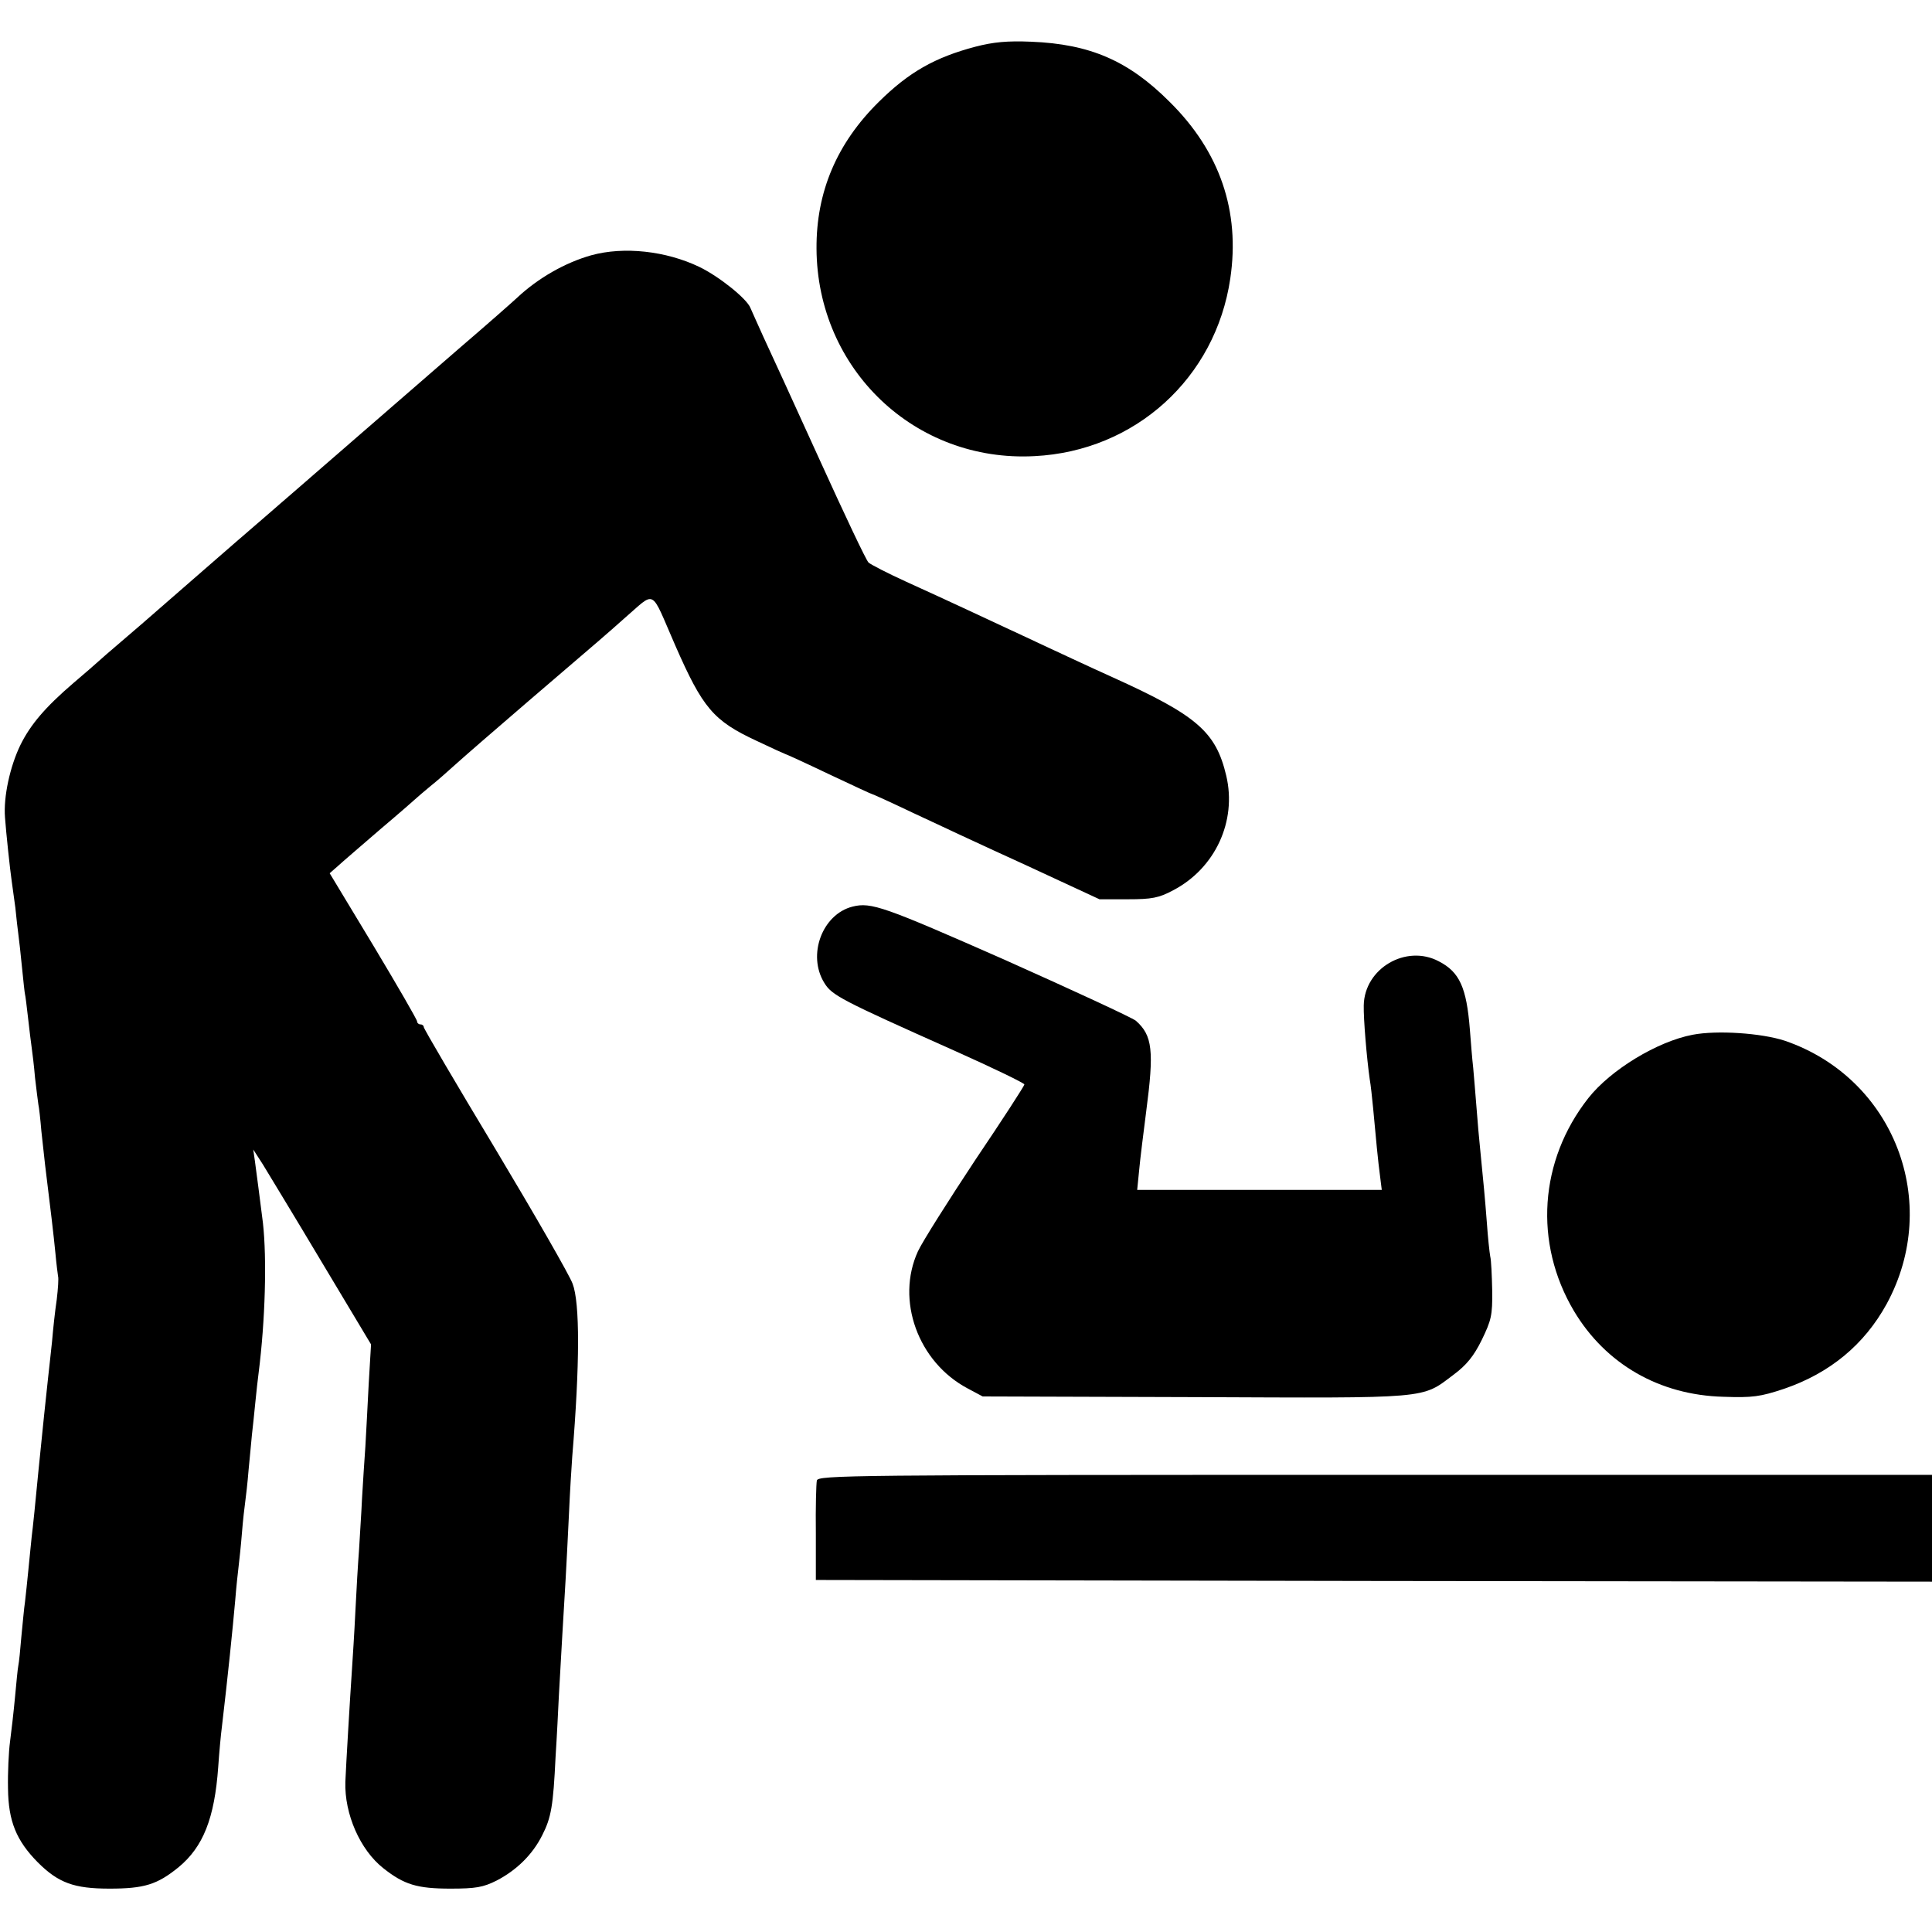 <?xml version="1.0" standalone="no"?>
<!DOCTYPE svg PUBLIC "-//W3C//DTD SVG 20010904//EN"
 "http://www.w3.org/TR/2001/REC-SVG-20010904/DTD/svg10.dtd">
<svg version="1.0" xmlns="http://www.w3.org/2000/svg"
 width="579pt" height="579pt" viewBox="0 0 579 579"
 preserveAspectRatio="xMidYMid meet">
<g transform="translate(0,579) scale(0.1,-0.1)"
fill="#000000" stroke="none">
<path d="M2923 5650 c-121 -32 -199 -76 -289 -165 -126 -124 -188 -270 -187
-440 2 -362 295 -641 653 -622 302 15 543 234 587 532 30 202 -31 381 -182
530 -123 123 -238 173 -415 180 -71 3 -113 -1 -167 -15z"/>
<path d="M1772 5025 c-78 -22 -159 -68 -222 -127 -14 -13 -92 -82 -175 -153
-130 -113 -410 -356 -500 -434 -16 -14 -50 -43 -75 -65 -44 -38 -146 -126
-180 -156 -23 -20 -132 -115 -194 -169 -28 -24 -76 -65 -106 -91 -30 -27 -75
-66 -100 -87 -85 -73 -129 -125 -159 -186 -31 -64 -51 -155 -46 -217 3 -43 15
-156 20 -190 2 -14 7 -50 11 -80 3 -30 7 -66 9 -80 2 -14 7 -59 11 -100 4 -41
8 -77 9 -80 1 -3 5 -34 9 -70 4 -36 9 -76 11 -90 2 -14 7 -54 10 -90 4 -36 9
-72 10 -80 2 -8 6 -44 9 -80 4 -36 9 -81 11 -100 16 -129 26 -213 31 -265 3
-33 7 -64 8 -70 2 -5 0 -37 -4 -70 -5 -33 -11 -89 -14 -125 -4 -36 -9 -85 -12
-110 -9 -81 -13 -123 -29 -280 -8 -85 -17 -173 -20 -195 -2 -22 -7 -67 -10
-100 -3 -33 -8 -76 -10 -95 -3 -19 -7 -66 -11 -105 -3 -38 -7 -77 -9 -86 -2
-9 -6 -52 -10 -95 -4 -43 -11 -104 -15 -134 -4 -30 -7 -93 -6 -140 1 -98 25
-156 89 -221 62 -62 109 -79 215 -79 104 0 143 12 207 64 74 61 108 147 119
301 3 44 8 98 11 120 18 153 32 290 40 380 3 39 8 84 10 100 2 17 7 62 10 100
3 39 8 81 10 95 2 14 7 57 10 95 4 39 8 86 10 105 2 19 7 62 10 95 3 33 8 74
10 90 20 158 25 342 13 450 -10 78 -18 142 -24 185 l-5 35 29 -45 c15 -25 95
-156 176 -292 l148 -247 -7 -118 c-3 -65 -8 -149 -10 -188 -3 -38 -7 -108 -10
-155 -2 -47 -7 -116 -9 -155 -3 -38 -8 -122 -11 -185 -3 -63 -8 -140 -10 -170
-6 -88 -18 -291 -20 -340 -3 -96 44 -204 114 -259 62 -49 101 -61 201 -61 76
0 98 4 138 24 60 31 108 78 137 136 27 53 33 88 40 235 4 61 8 144 10 185 6
108 15 264 20 345 2 39 7 126 10 195 3 69 8 148 10 175 23 278 23 461 1 518
-9 25 -113 206 -231 403 -118 196 -215 361 -215 366 0 4 -4 8 -10 8 -5 0 -10
4 -10 9 0 5 -59 107 -131 227 l-131 217 24 21 c13 12 70 61 128 111 58 49 107
92 110 95 3 3 21 18 40 34 19 15 53 45 75 65 22 20 121 106 220 191 223 191
229 196 284 245 99 85 78 96 155 -80 82 -187 114 -225 243 -285 46 -22 86 -40
87 -40 2 0 61 -27 130 -60 70 -33 128 -60 130 -60 2 0 57 -25 122 -56 66 -31
218 -102 339 -157 l220 -102 85 0 c72 0 93 4 136 27 126 66 191 207 159 343
-31 132 -88 181 -340 295 -27 12 -83 38 -122 56 -40 19 -108 50 -150 70 -43
20 -116 54 -163 76 -47 22 -130 60 -185 85 -55 25 -105 51 -112 57 -7 6 -73
146 -148 311 -75 165 -150 329 -167 365 -16 36 -34 75 -39 87 -10 27 -93 94
-153 123 -100 48 -226 62 -324 35z"/>
<path d="M2555 3073 c-91 -23 -136 -145 -85 -228 23 -38 48 -51 393 -205 114
-51 207 -96 207 -100 0 -4 -66 -106 -147 -226 -80 -121 -158 -244 -172 -274
-67 -146 0 -332 149 -411 l45 -24 636 -2 c710 -3 678 -6 775 67 39 29 61 56
85 105 28 58 32 73 31 147 -1 46 -3 92 -6 103 -2 11 -7 56 -10 100 -6 78 -10
119 -20 220 -3 28 -8 84 -11 125 -3 41 -8 95 -10 120 -3 25 -7 77 -10 115 -10
126 -31 172 -93 204 -98 52 -223 -21 -225 -132 -1 -40 9 -159 18 -222 3 -16 7
-55 10 -85 8 -88 15 -162 21 -206 l5 -40 -367 0 -366 0 6 60 c3 34 13 112 21
175 24 182 19 228 -31 272 -11 9 -188 91 -394 183 -361 159 -399 173 -455 159z"/>
<path d="M5073 2689 c-106 -20 -246 -105 -313 -190 -147 -187 -164 -434 -43
-638 95 -159 256 -252 448 -257 87 -3 110 0 182 24 137 47 240 132 307 254
166 305 22 677 -305 789 -70 23 -203 32 -276 18z"/>
<path d="M2448 1353 c-2 -10 -4 -81 -3 -158 l0 -140 1673 -3 1672 -2 0 160 0
160 -1669 0 c-1581 0 -1669 -1 -1673 -17z"/>
</g>
</svg>
